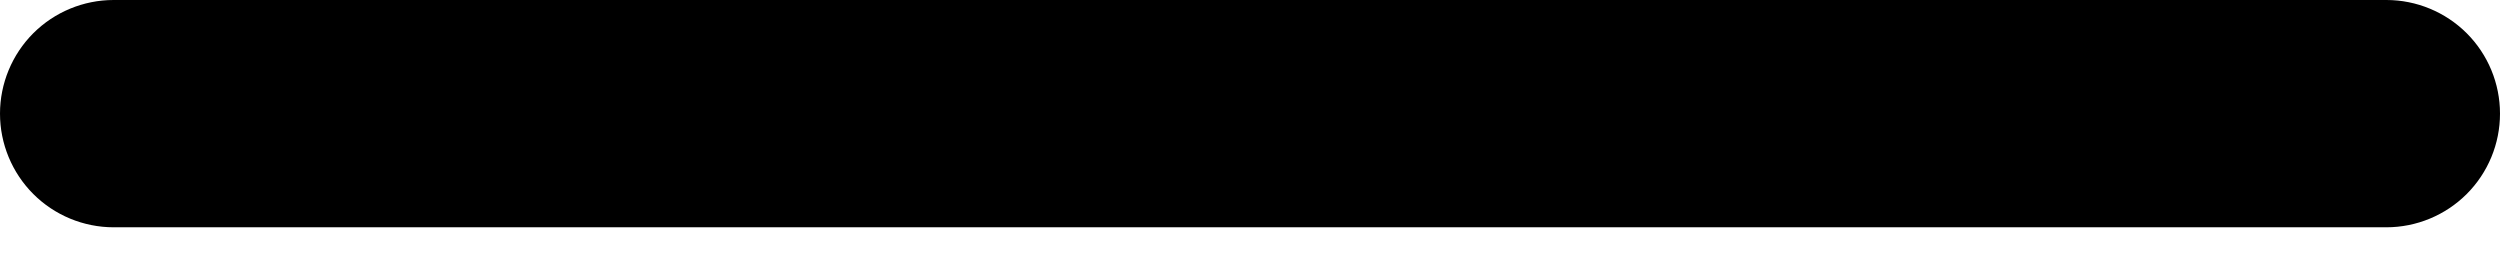 <?xml version="1.0" encoding="UTF-8"?> <svg xmlns="http://www.w3.org/2000/svg" width="59" height="6" viewBox="0 0 59 6" fill="none"> <path d="M2.682 5.364H56.318C57.029 5.364 57.712 5.081 58.215 4.578C58.718 4.075 59 3.393 59 2.682C59 1.971 58.718 1.288 58.215 0.785C57.712 0.283 57.029 0 56.318 0H2.682C1.971 0 1.288 0.283 0.785 0.785C0.283 1.288 0 1.971 0 2.682C0 3.393 0.283 4.075 0.785 4.578C1.288 5.081 1.971 5.364 2.682 5.364Z" fill="black"></path> </svg> 